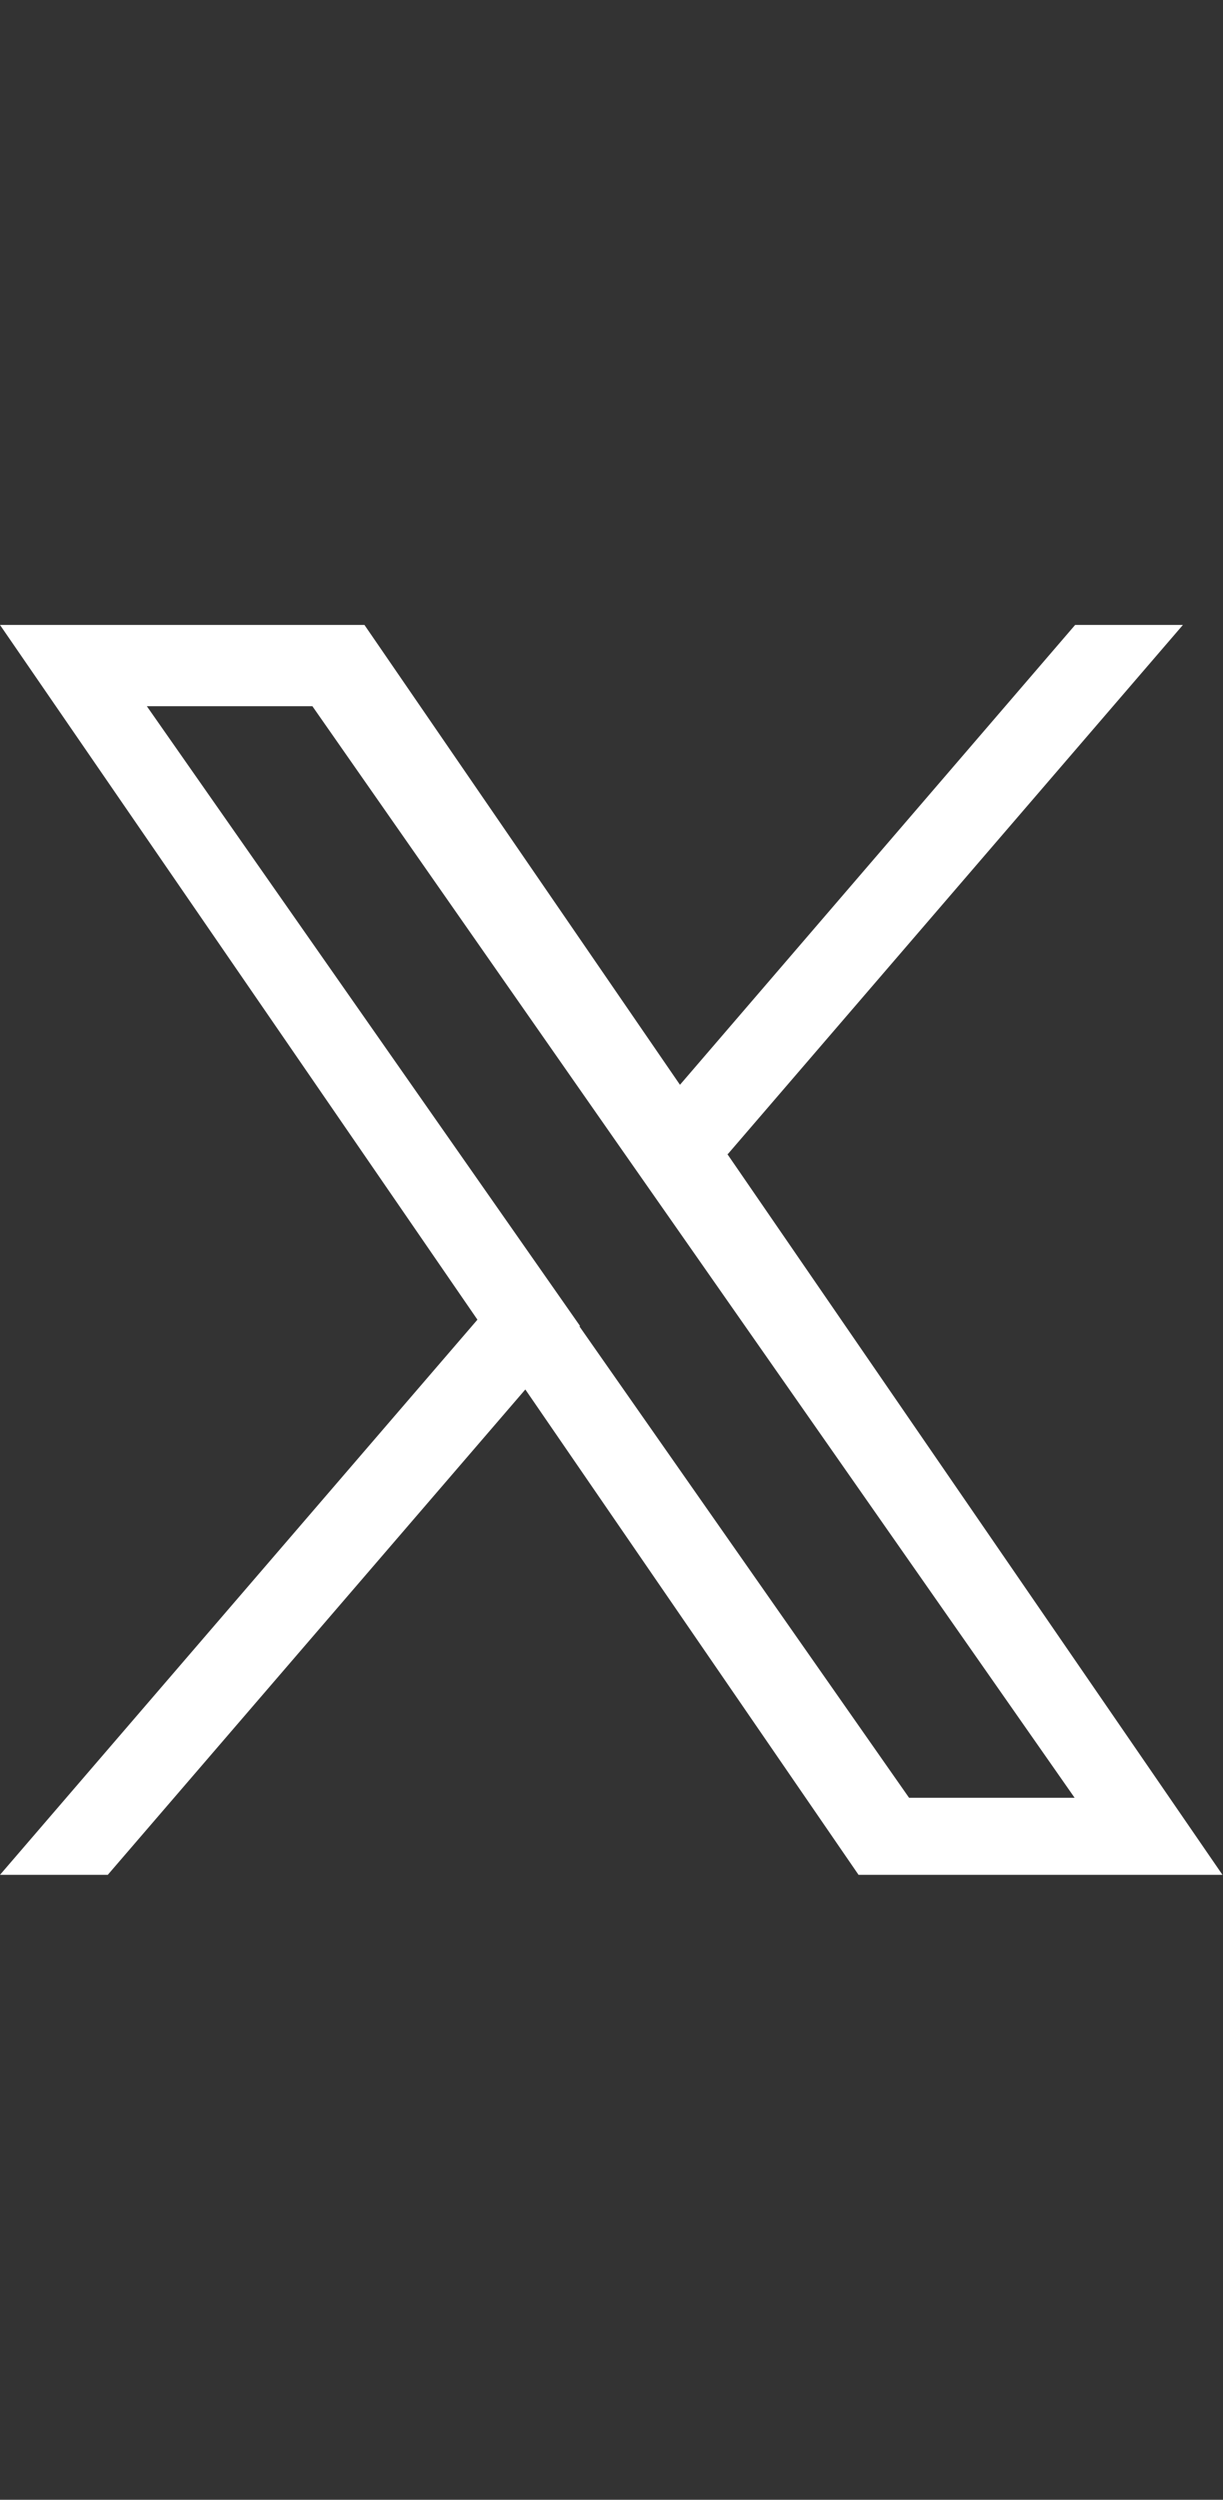 <svg xmlns="http://www.w3.org/2000/svg" id="X" viewBox="0 0 23.49 48"><rect x="0" y="0" width="23.49" height="48" fill="#333333" stroke="none"/><path d="m13.98,22.16l8.74-10.16h-2.07l-7.59,8.83-6.06-8.83H0l9.17,13.34L0,36h2.07l8.02-9.32,6.4,9.32h6.99l-9.51-13.84h0Zm-2.84,3.3l-.93-1.33L2.82,13.56h3.18l5.96,8.54.93,1.33,7.75,11.09h-3.18l-6.33-9.05h0Z" style="fill:#ffffff;"/></svg>